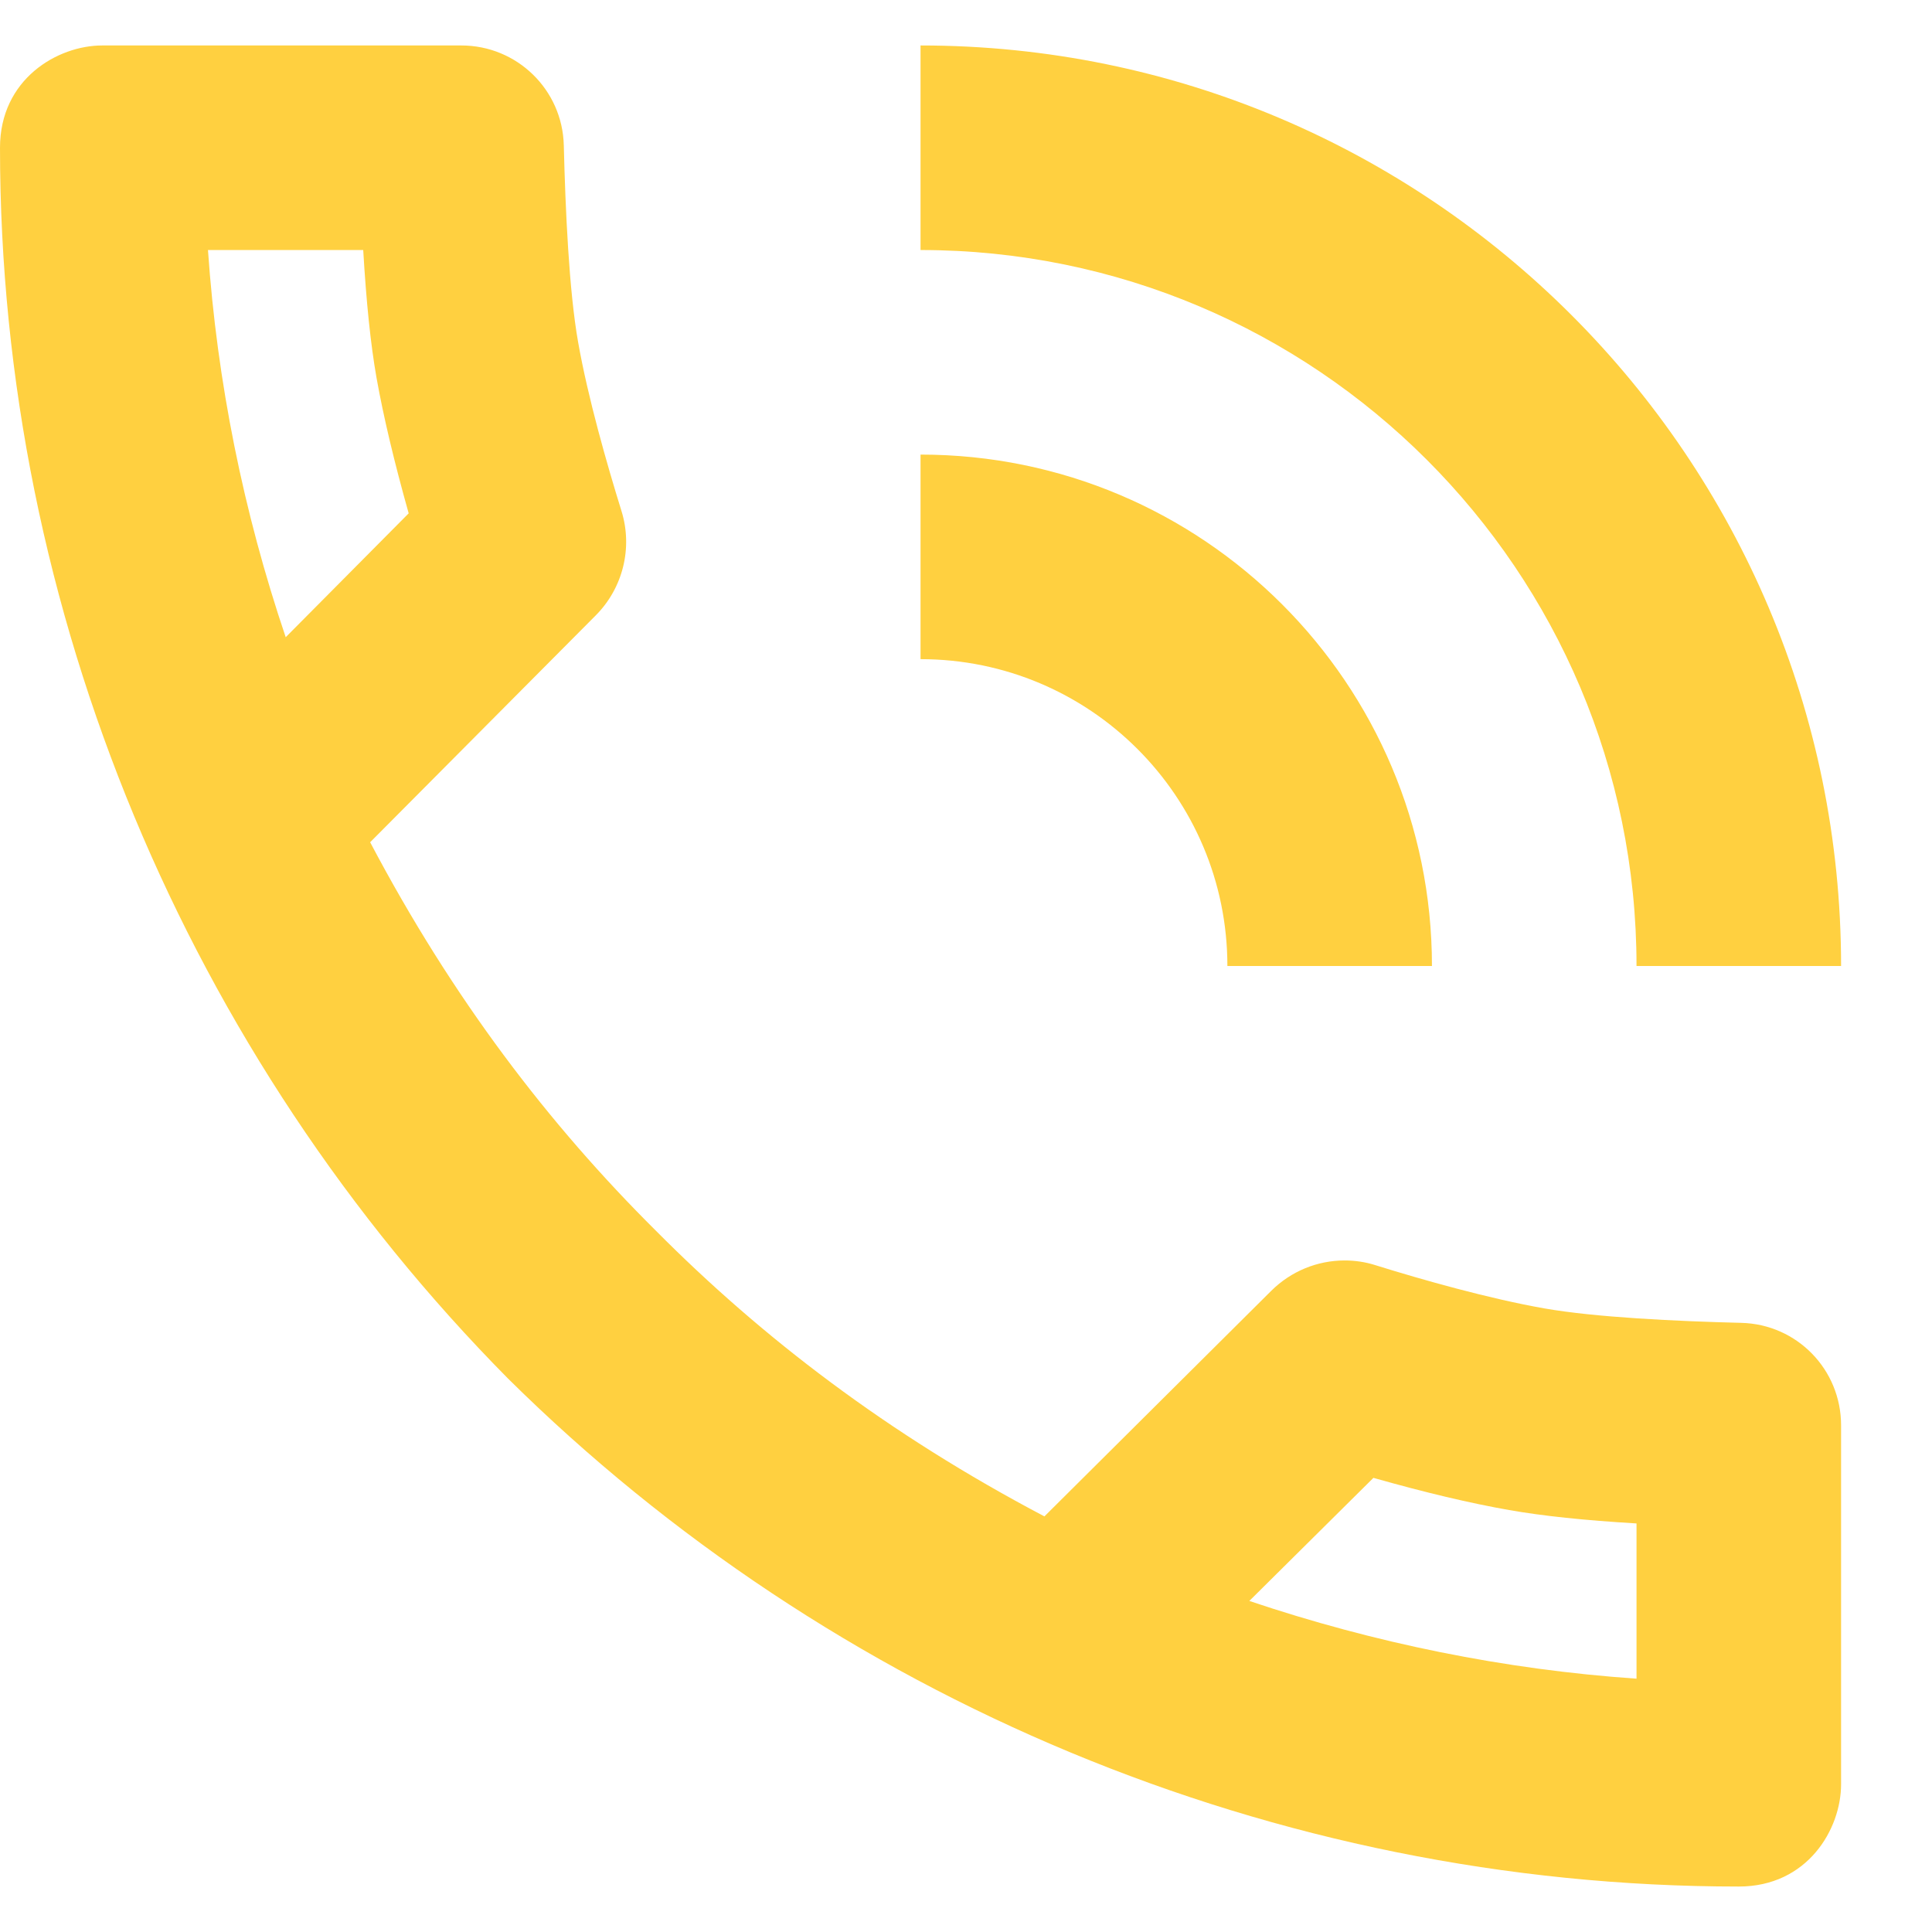 <svg width="17" height="17" viewBox="0 0 17 17" fill="none" xmlns="http://www.w3.org/2000/svg">
<path d="M0.9 0.4C0.506 0.4 0 0.696 0 1.3C0 5.385 1.657 9.286 4.47 12.13C7.314 14.944 11.215 16.6 15.3 16.6C15.905 16.6 16.2 16.095 16.2 15.7V12.542C16.2 12.051 15.812 11.652 15.321 11.64C14.754 11.626 14.04 11.592 13.59 11.513C13.102 11.427 12.514 11.261 12.101 11.132C12.013 11.104 11.922 11.091 11.832 11.091C11.592 11.091 11.36 11.185 11.185 11.359L9.19 13.343C7.811 12.617 6.706 11.77 5.771 10.829C4.83 9.894 3.984 8.789 3.257 7.411L5.242 5.415C5.481 5.175 5.569 4.822 5.469 4.498C5.341 4.086 5.173 3.499 5.087 3.011C5.007 2.56 4.975 1.846 4.961 1.279C4.949 0.789 4.549 0.4 4.059 0.4H0.9ZM8.1 0.4V2.2C11.579 2.2 14.4 5.021 14.4 8.5H16.2C16.2 4.026 12.574 0.4 8.1 0.4ZM1.83 2.2H3.196C3.223 2.658 3.261 3.029 3.313 3.324C3.374 3.666 3.469 4.065 3.596 4.517L2.514 5.607C2.142 4.507 1.91 3.36 1.83 2.2ZM8.1 4V5.8C9.591 5.8 10.8 7.009 10.8 8.5H12.6C12.6 6.015 10.585 4 8.1 4ZM12.085 13.004C12.536 13.132 12.937 13.227 13.278 13.287C13.573 13.339 13.943 13.378 14.4 13.405V14.771C13.239 14.691 12.093 14.457 10.993 14.087L12.085 13.004Z" fill="#FFD040"/>
</svg>
